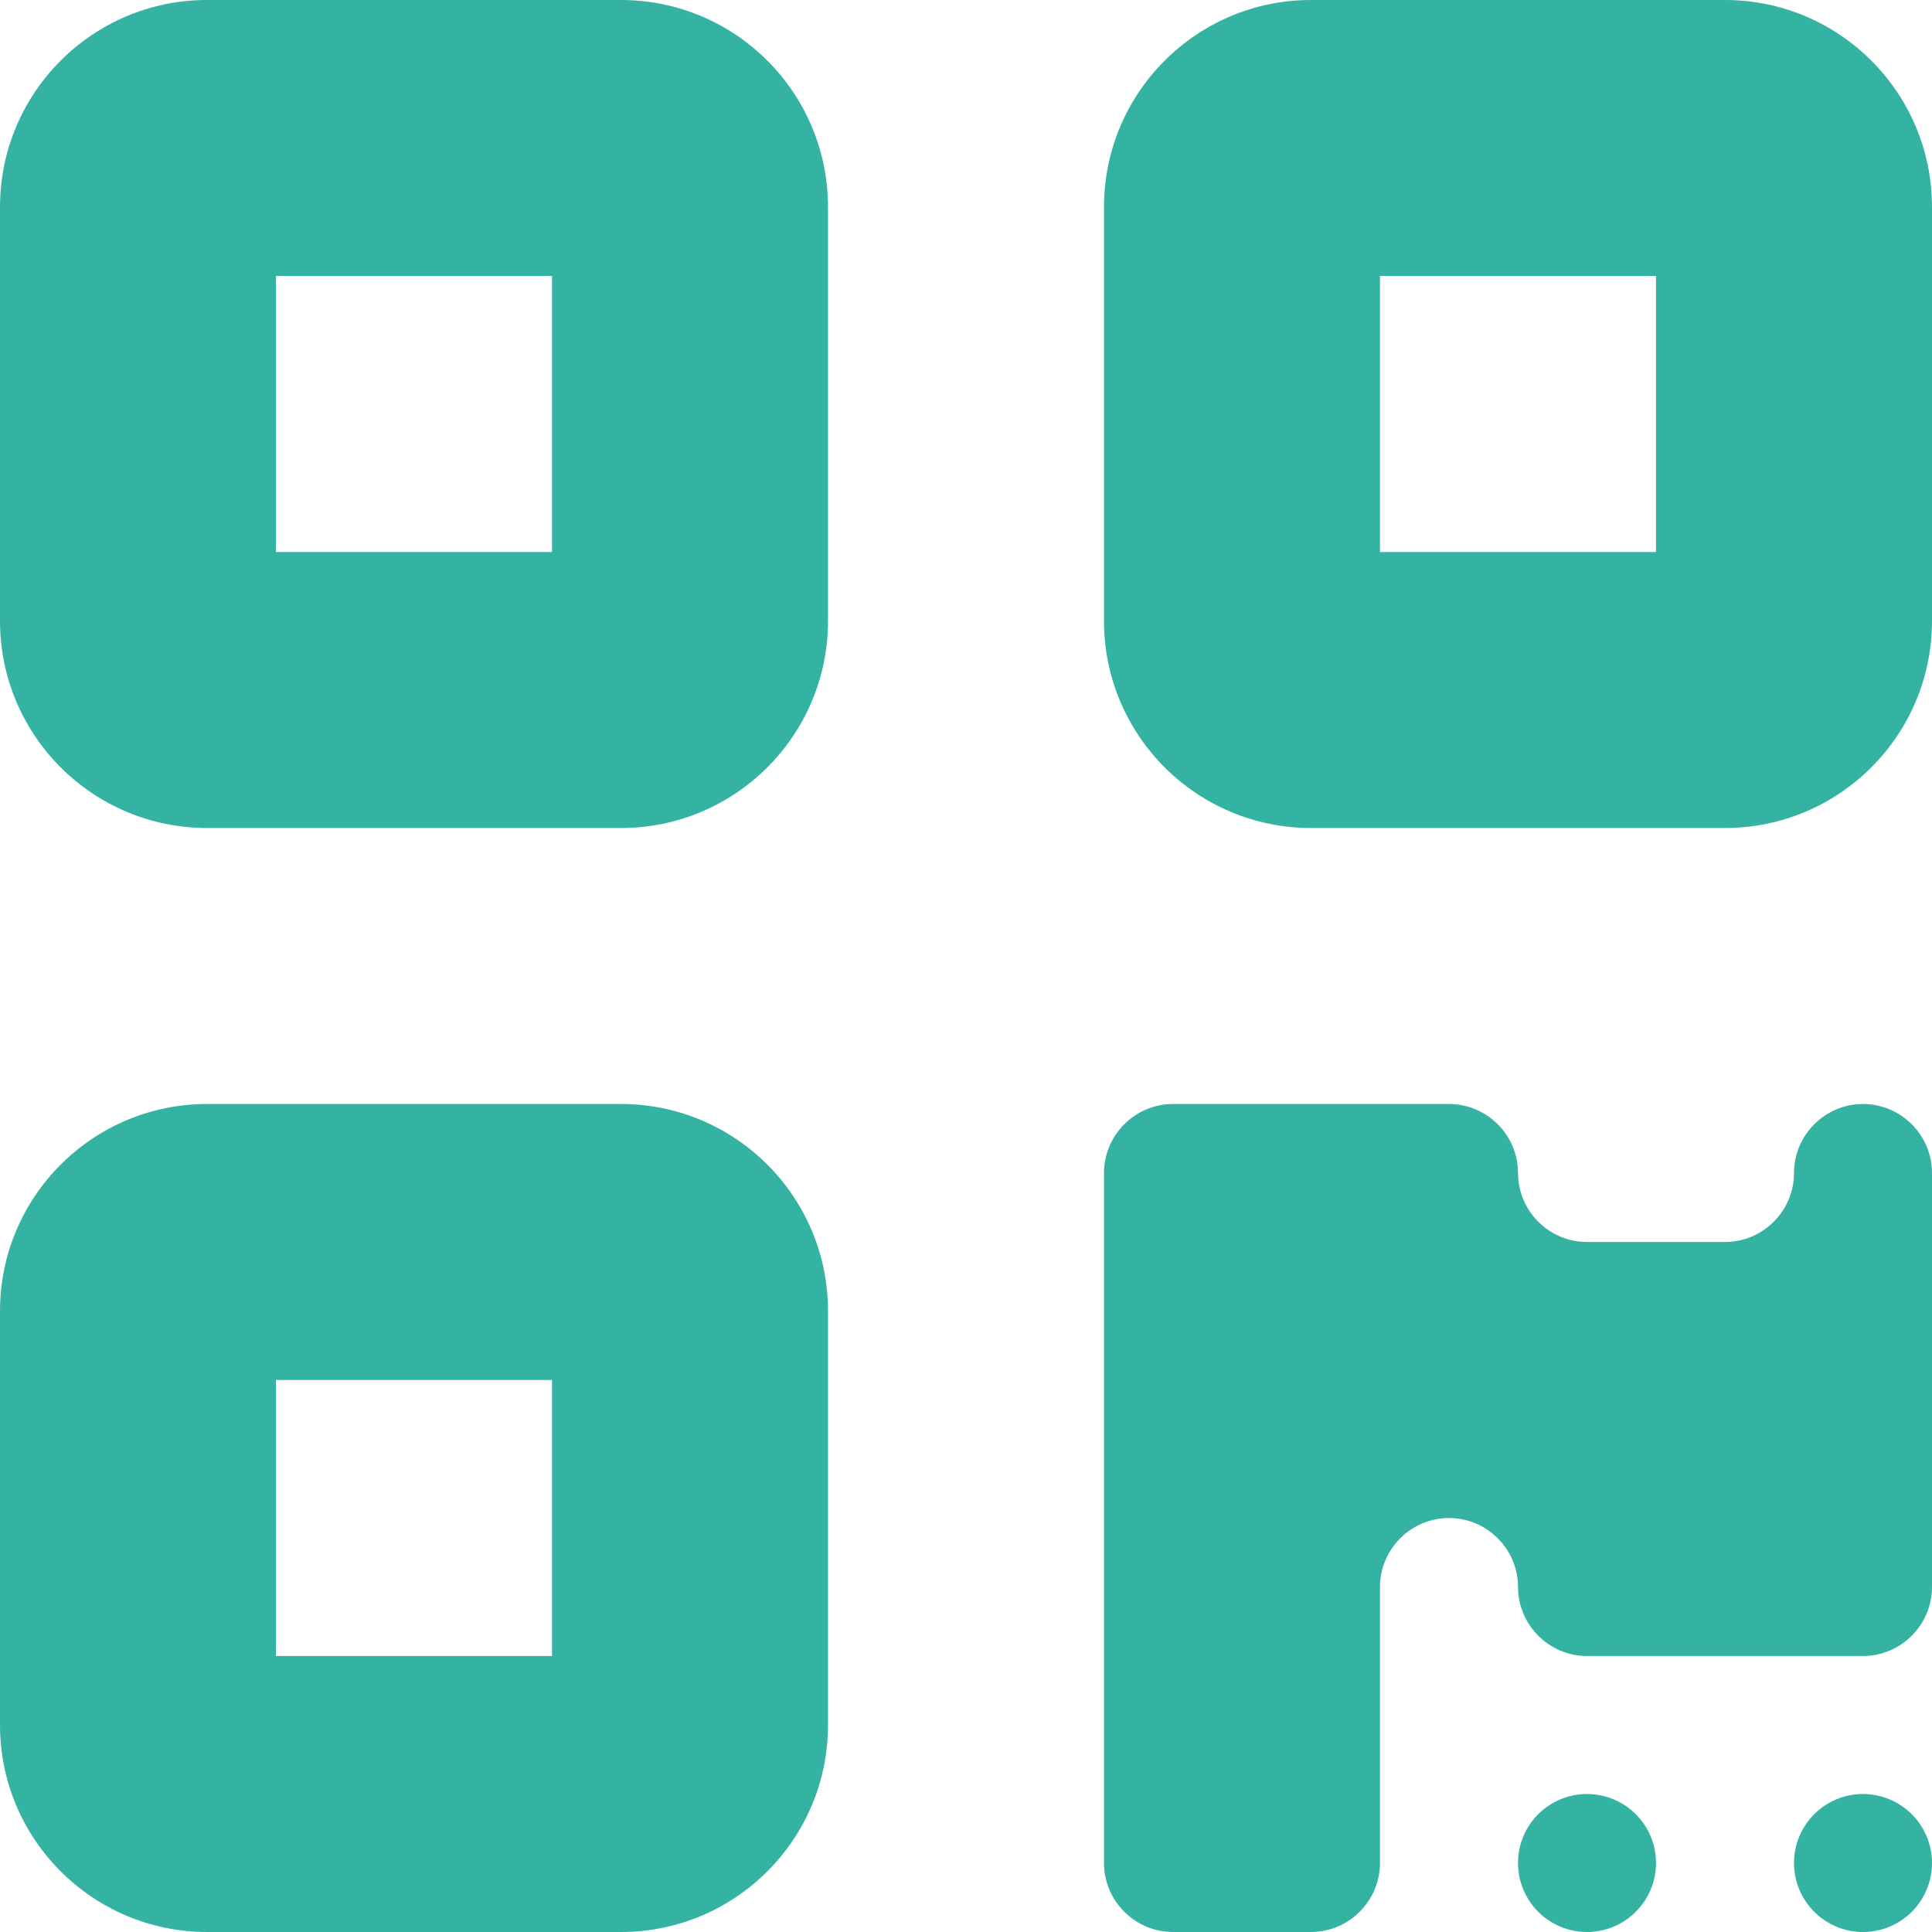 <svg xmlns="http://www.w3.org/2000/svg" xmlns:xlink="http://www.w3.org/1999/xlink" width="33px" height="33px" viewBox="0 0 33 33"><title>qrcode-solid</title><g id="Page-1" stroke="none" stroke-width="1" fill="none" fill-rule="evenodd"><g id="Home" transform="translate(-874, -2169)" fill="#34B3A3" fill-rule="nonzero"><g id="qrcode-solid" transform="translate(874, 2169)"><path d="M0,3.536 C0,1.584 1.584,0 3.536,0 L10.607,0 C12.559,0 14.143,1.584 14.143,3.536 L14.143,10.607 C14.143,12.559 12.559,14.143 10.607,14.143 L3.536,14.143 C1.584,14.143 0,12.559 0,10.607 L0,3.536 Z M4.714,4.714 L4.714,9.429 L9.429,9.429 L9.429,4.714 L4.714,4.714 Z M0,22.393 C0,20.441 1.584,18.857 3.536,18.857 L10.607,18.857 C12.559,18.857 14.143,20.441 14.143,22.393 L14.143,29.464 C14.143,31.416 12.559,33 10.607,33 L3.536,33 C1.584,33 0,31.416 0,29.464 L0,22.393 Z M4.714,23.571 L4.714,28.286 L9.429,28.286 L9.429,23.571 L4.714,23.571 Z M22.393,0 L29.464,0 C31.416,0 33,1.584 33,3.536 L33,10.607 C33,12.559 31.416,14.143 29.464,14.143 L22.393,14.143 C20.441,14.143 18.857,12.559 18.857,10.607 L18.857,3.536 C18.857,1.584 20.441,0 22.393,0 Z M28.286,4.714 L23.571,4.714 L23.571,9.429 L28.286,9.429 L28.286,4.714 Z M18.857,20.036 C18.857,19.387 19.387,18.857 20.036,18.857 L24.75,18.857 C25.398,18.857 25.929,19.387 25.929,20.036 C25.929,20.684 26.459,21.214 27.107,21.214 L29.464,21.214 C30.113,21.214 30.643,20.684 30.643,20.036 C30.643,19.387 31.173,18.857 31.821,18.857 C32.47,18.857 33,19.387 33,20.036 L33,27.107 C33,27.755 32.47,28.286 31.821,28.286 L27.107,28.286 C26.459,28.286 25.929,27.755 25.929,27.107 C25.929,26.459 25.398,25.929 24.75,25.929 C24.102,25.929 23.571,26.459 23.571,27.107 L23.571,31.821 C23.571,32.47 23.041,33 22.393,33 L20.036,33 C19.387,33 18.857,32.47 18.857,31.821 L18.857,20.036 Z M27.107,33 C26.456,33 25.929,32.472 25.929,31.821 C25.929,31.171 26.456,30.643 27.107,30.643 C27.758,30.643 28.286,31.171 28.286,31.821 C28.286,32.472 27.758,33 27.107,33 Z M31.821,33 C31.171,33 30.643,32.472 30.643,31.821 C30.643,31.171 31.171,30.643 31.821,30.643 C32.472,30.643 33,31.171 33,31.821 C33,32.472 32.472,33 31.821,33 Z" id="Shape"></path></g></g></g></svg>